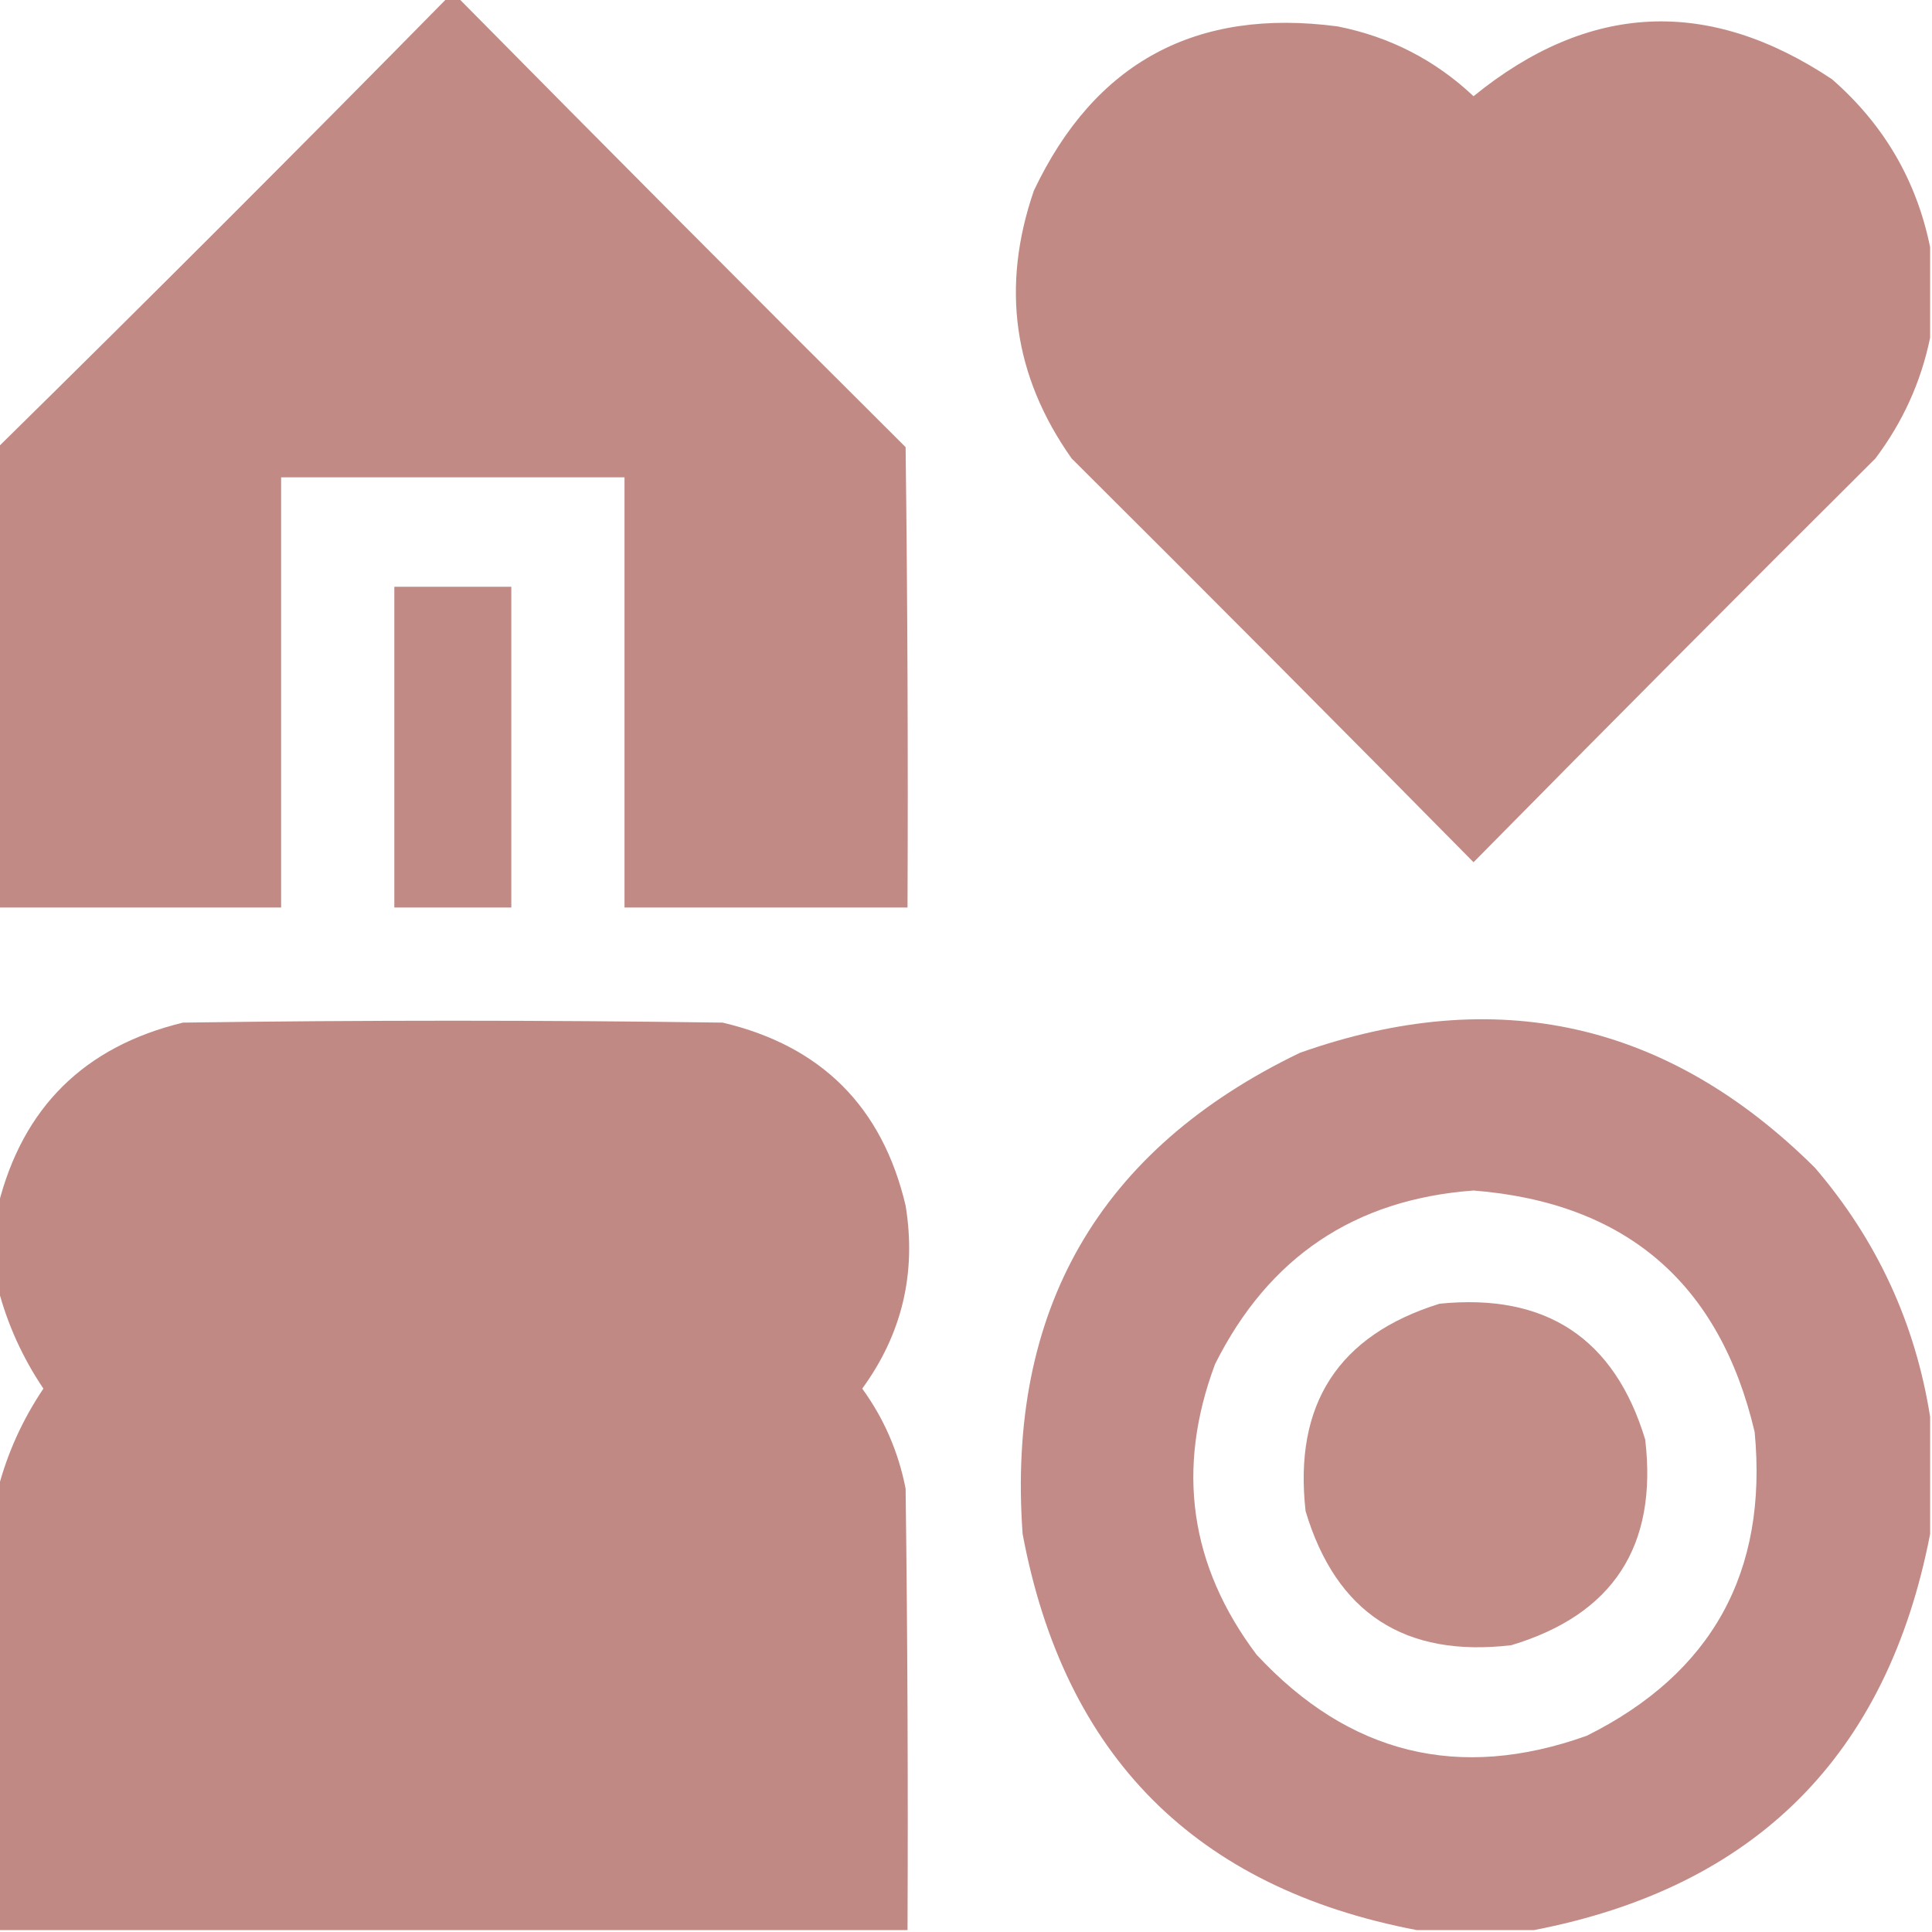 <?xml version="1.0" encoding="UTF-8"?> <svg xmlns="http://www.w3.org/2000/svg" width="86" height="86" viewBox="0 0 86 86" fill="none"><g clip-path="url(#clip0_131_6821)"><path opacity="0.992" fill-rule="evenodd" clip-rule="evenodd" d="M19.904 -0.084C20.072 -0.084 20.24 -0.084 20.408 -0.084C27.009 6.601 33.644 13.264 40.312 19.904C40.397 26.735 40.425 33.566 40.397 40.397C36.197 40.397 31.998 40.397 27.799 40.397C27.799 34.014 27.799 27.631 27.799 21.248C22.704 21.248 17.609 21.248 12.514 21.248C12.514 27.631 12.514 34.014 12.514 40.397C8.314 40.397 4.115 40.397 -0.084 40.397C-0.084 33.566 -0.084 26.735 -0.084 19.904C6.635 13.297 13.297 6.635 19.904 -0.084Z" fill="#C18984"></path><path opacity="0.988" fill-rule="evenodd" clip-rule="evenodd" d="M85.916 11.002C85.916 12.346 85.916 13.69 85.916 15.033C85.513 16.995 84.701 18.787 83.481 20.408C77.483 26.378 71.52 32.369 65.592 38.381C59.664 32.369 53.701 26.378 47.703 20.408C45.107 16.736 44.547 12.761 46.023 8.483C48.732 2.774 53.239 0.339 59.545 1.176C61.868 1.637 63.883 2.673 65.592 4.283C70.719 0.11 76.038 -0.142 81.549 3.527C83.857 5.543 85.313 8.035 85.916 11.002Z" fill="#C18984"></path><path opacity="0.991" fill-rule="evenodd" clip-rule="evenodd" d="M17.553 26.119C19.288 26.119 21.024 26.119 22.76 26.119C22.76 30.878 22.76 35.637 22.76 40.397C21.024 40.397 19.288 40.397 17.553 40.397C17.553 35.637 17.553 30.878 17.553 26.119Z" fill="#C18984"></path><path opacity="0.997" fill-rule="evenodd" clip-rule="evenodd" d="M40.397 85.916C26.903 85.916 13.409 85.916 -0.084 85.916C-0.084 79.365 -0.084 72.814 -0.084 66.264C0.33 64.679 1.002 63.196 1.932 61.812C1.002 60.429 0.33 58.946 -0.084 57.361C-0.084 56.13 -0.084 54.898 -0.084 53.666C1.005 49.301 3.749 46.586 8.146 45.52C16.153 45.407 24.159 45.407 32.166 45.52C36.561 46.555 39.277 49.271 40.312 53.666C40.8 56.661 40.156 59.377 38.381 61.812C39.349 63.145 39.992 64.629 40.312 66.264C40.397 72.814 40.425 79.365 40.397 85.916Z" fill="#C18984"></path><path opacity="0.974" fill-rule="evenodd" clip-rule="evenodd" d="M85.917 63.072C85.917 64.808 85.917 66.543 85.917 68.279C84.013 78.133 78.135 84.012 68.28 85.916C66.545 85.916 64.809 85.916 63.073 85.916C53.221 84.042 47.37 78.163 45.52 68.279C44.807 58.308 48.922 51.169 57.866 46.863C66.607 43.773 74.249 45.481 80.794 51.986C83.551 55.203 85.258 58.899 85.917 63.072ZM65.593 52.994C72.377 53.535 76.548 57.119 78.106 63.744C78.698 69.98 76.207 74.487 70.632 77.265C64.952 79.296 60.053 78.092 55.934 73.654C52.957 69.697 52.341 65.386 54.087 60.721C56.467 55.959 60.302 53.383 65.593 52.994Z" fill="#C18984"></path><path opacity="0.976" fill-rule="evenodd" clip-rule="evenodd" d="M64.08 58.033C68.818 57.557 71.869 59.573 73.234 64.08C73.792 68.821 71.804 71.872 67.271 73.234C62.53 73.792 59.479 71.804 58.117 67.271C57.58 62.516 59.567 59.437 64.08 58.033Z" fill="#C18984"></path></g><defs><clipPath id="clip0_131_6821"><rect width="86" height="86" fill="white"></rect></clipPath></defs></svg> 